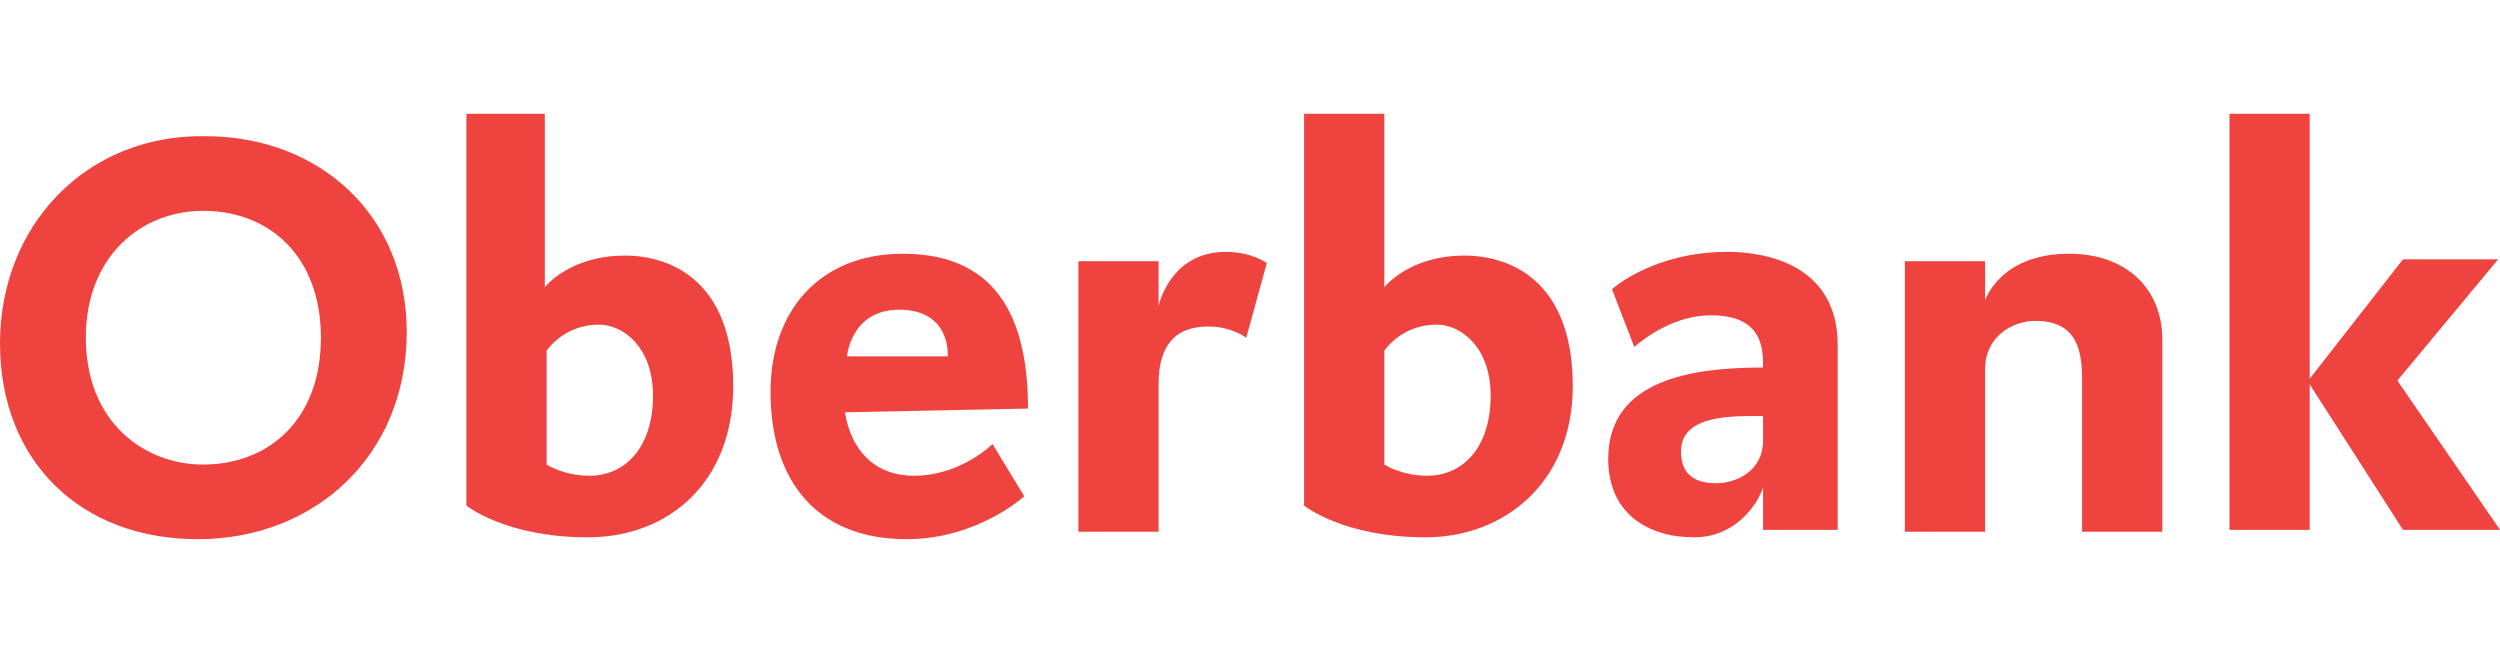 <svg id="Layer_1" xmlns="http://www.w3.org/2000/svg" viewBox="0 0 134 35"><style>.st0{opacity:0;fill:#fff}.st1{fill:#ee433f}</style><path class="st0" d="M0 0h134v35H0z"/><path class="st1" d="M21.8 17.8c0-6.3-4.7-10.5-10.8-10.5-6.4-.1-11 4.8-11 11.1s4.3 10.5 10.6 10.5 11.2-4.5 11.2-11.1zm-4.6.3c0 4.5-2.9 6.8-6.3 6.8-3.2 0-6.3-2.3-6.3-6.8 0-4.3 2.9-6.8 6.3-6.8 3.5 0 6.3 2.4 6.3 6.8zm22.1 2.6c0-5.7-3.4-7-5.8-7-3 0-4.3 1.7-4.3 1.7V6.1H25v21s2.1 1.7 6.5 1.7 7.8-3 7.8-8.1zm-4.3.5c0 2.8-1.5 4.3-3.4 4.3-1.4 0-2.3-.6-2.3-.6v-6.1s.9-1.4 2.8-1.4c1.3 0 2.9 1.2 2.9 3.8zm20.1.7c0-4.3-1.3-8.3-6.7-8.3-4.5 0-7.1 3.1-7.1 7.4 0 4.8 2.5 7.9 7.3 7.9 3.8 0 6.3-2.3 6.3-2.3l-1.7-2.8s-1.7 1.7-4.2 1.7c-3.4 0-3.7-3.4-3.7-3.4l9.8-.2zm-4.3-2.8h-5.4s.2-2.5 2.8-2.5c2.8 0 2.6 2.5 2.6 2.5zm17.1-5s-.8-.6-2.2-.6c-3 0-3.6 2.9-3.6 2.9V14h-4.3v14.5h4.3v-7.9c0-2.7 1.5-3.1 2.7-3.1s2 .6 2 .6l1.1-4zm16.4 6.6c0-5.7-3.4-7-5.8-7-3 0-4.3 1.7-4.3 1.7V6.1h-4.3v21s2.1 1.7 6.5 1.7c4.3 0 7.9-3 7.9-8.1zm-4.4.5c0 2.8-1.5 4.3-3.4 4.3-1.4 0-2.3-.6-2.3-.6v-6.1s.9-1.4 2.8-1.4c1.3 0 2.9 1.2 2.9 3.8zm18.6 7.2v-9.9c0-4.4-4-5-5.9-5-4 0-6.2 2-6.2 2l1.2 3.1s1.8-1.7 4.1-1.7c2.8 0 2.8 1.8 2.8 2.8-3.7 0-8.3.6-8.3 4.9 0 2.9 2.1 4.2 4.6 4.2s3.6-2.2 3.7-2.7v2.3h4zm-4-4.8c0 1.7-1.5 2.3-2.5 2.3-.8 0-1.9-.2-1.9-1.7 0-2 2.8-1.9 4.4-1.9v1.3zm21.4 4.8V18.2c0-2.7-1.9-4.6-5-4.6-3.7 0-4.5 2.5-4.5 2.5V14h-4.3v14.5h4.3v-8.7c0-1.8 1.5-2.6 2.7-2.6 2.3 0 2.5 1.7 2.5 3.2v8.1h4.3v-.1zm18.1 0l-5.5-8 5.4-6.5h-5.1l-5 6.4V6.1h-4.3v22.3h4.3v-7.8l5 7.8z"/></svg>